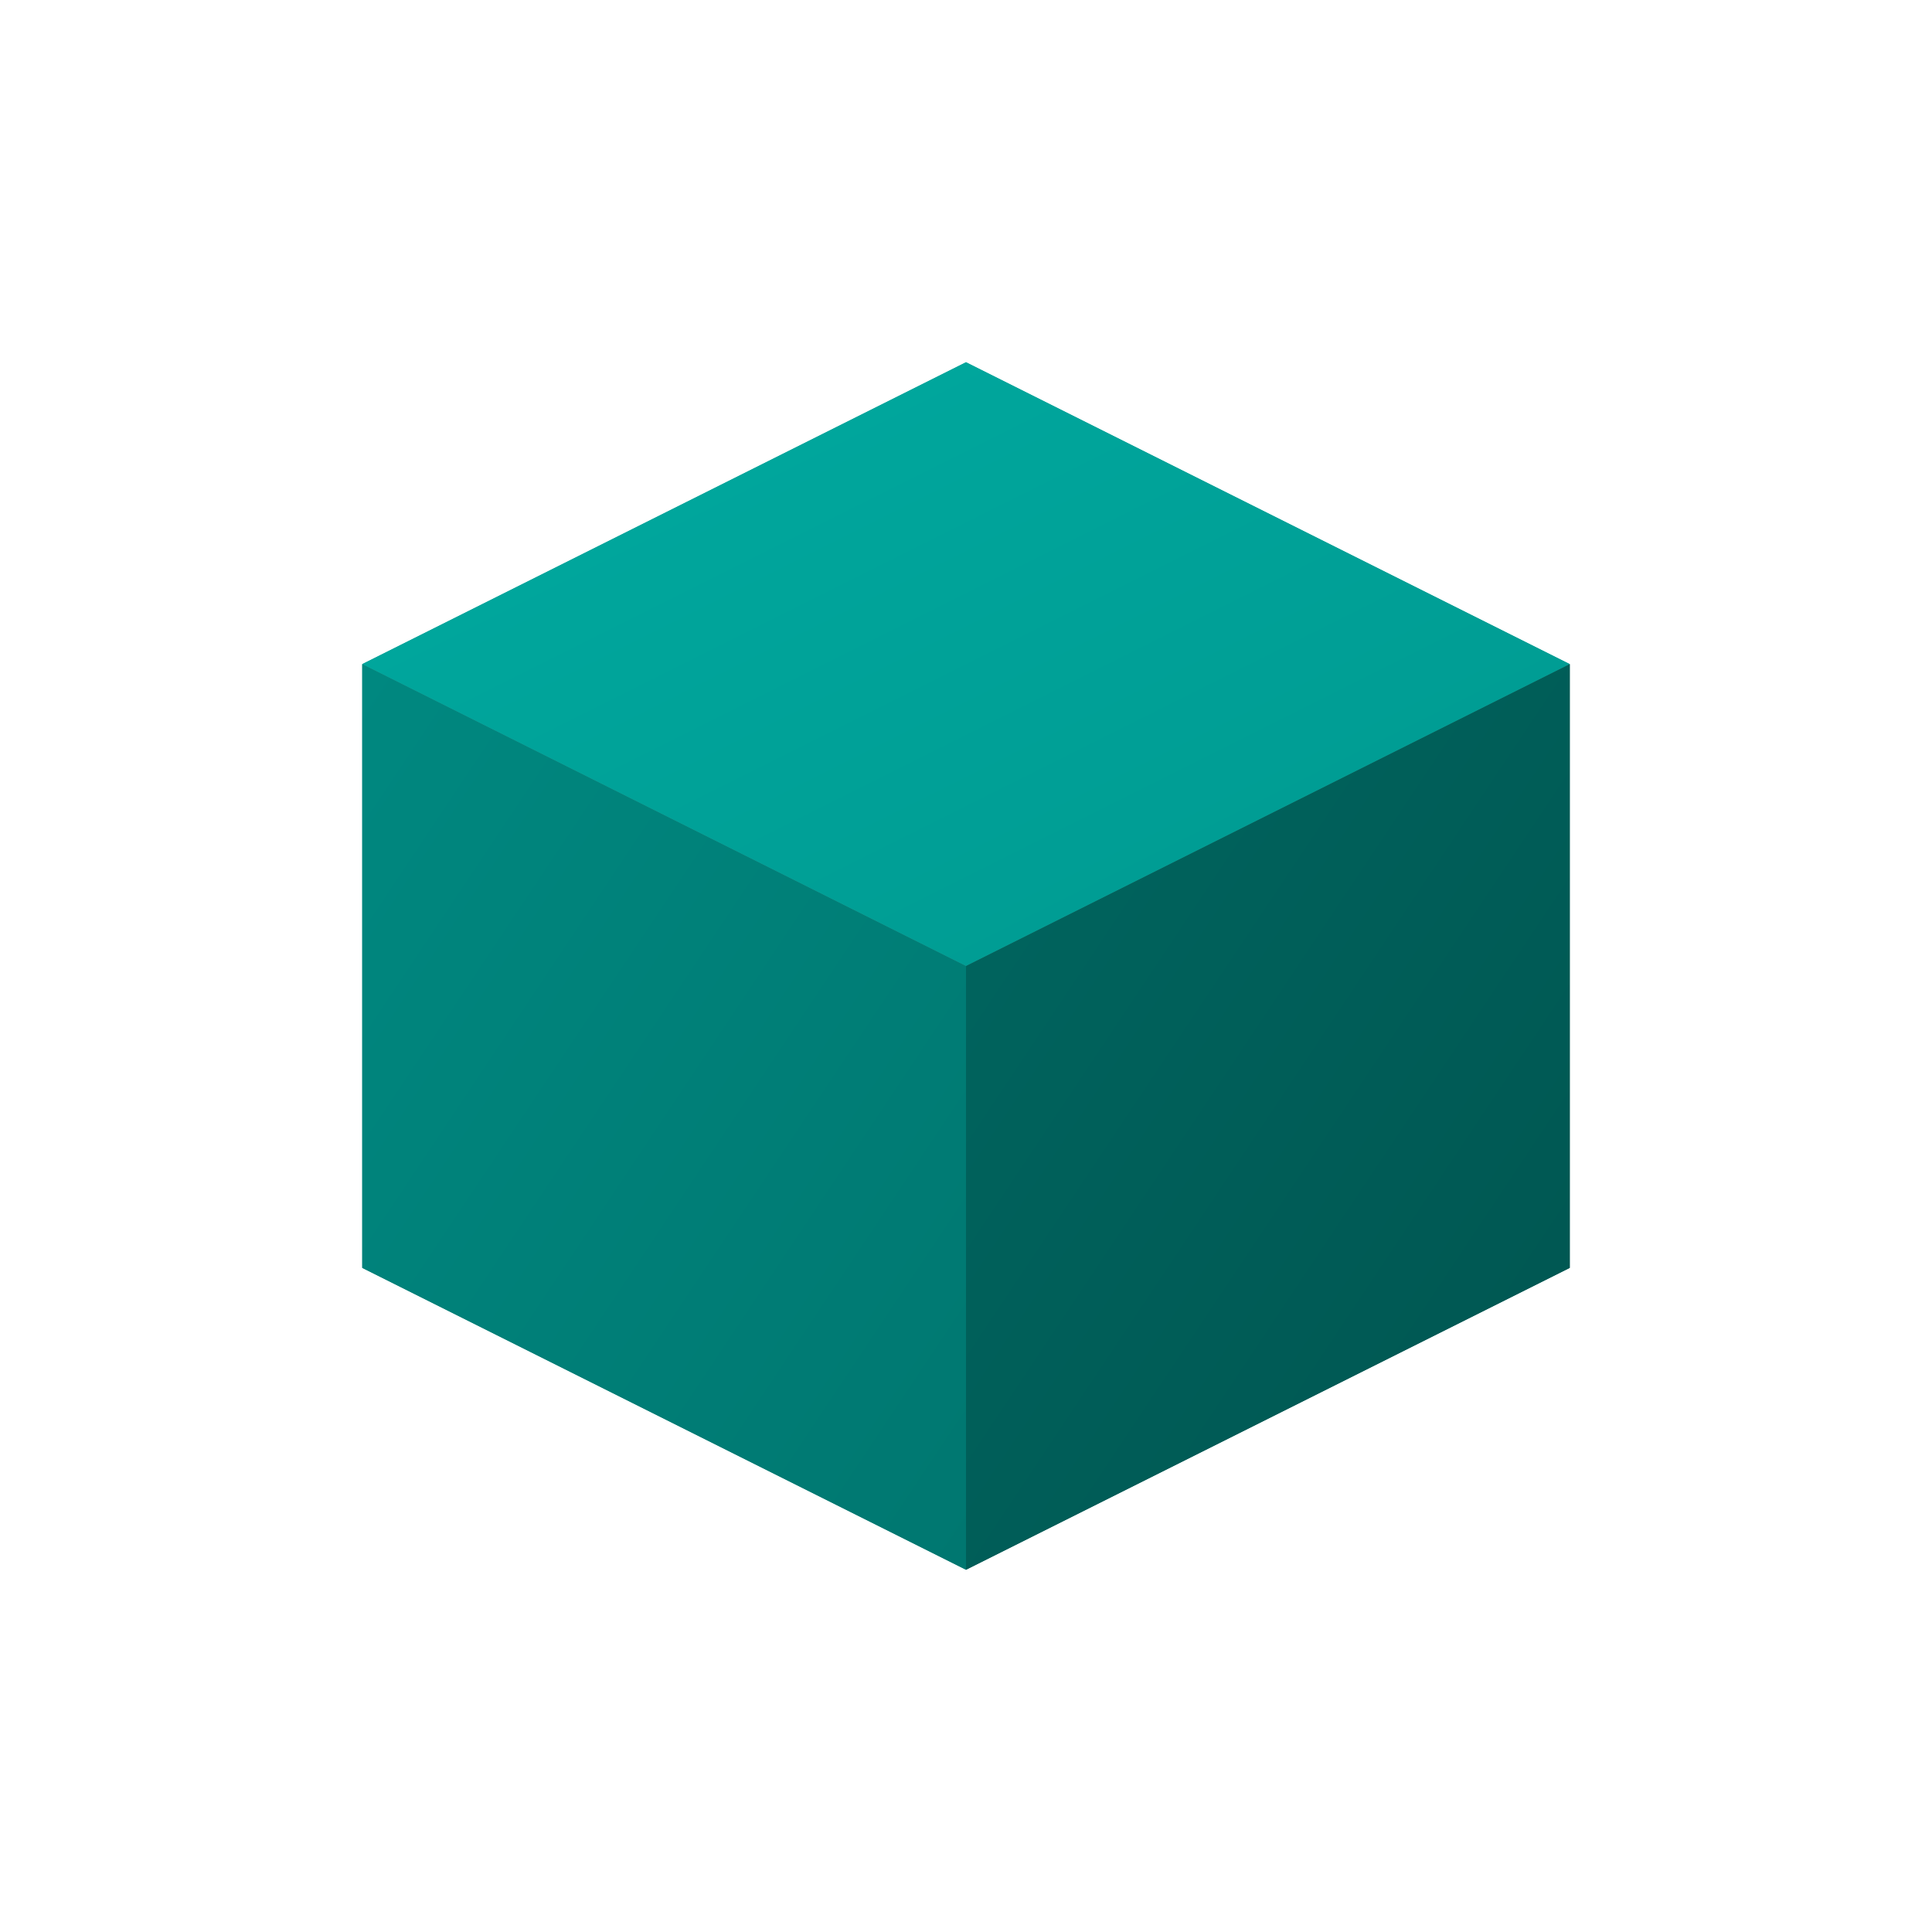 <svg xmlns="http://www.w3.org/2000/svg" viewBox="0 0 64 64">
  <!-- Define the sides of the 3D box with different shades of teal (#007770) -->
  
  <!-- Top face - lighter teal -->
  <polygon points="32,12 52,22 32,32 12,22" fill="#009990" />
  
  <!-- Right face - darker teal -->
  <polygon points="52,22 52,42 32,52 32,32" fill="#005550" />
  
  <!-- Front face - main color #007770 -->
  <polygon points="12,22 32,32 32,52 12,42" fill="#007770" />
  
  <!-- Add gradients for visual appeal while staying in teal family -->
  <defs>
    <linearGradient id="topGradient" x1="0%" y1="0%" x2="100%" y2="100%">
      <stop offset="0%" style="stop-color:#00aaa0;stop-opacity:1" />
      <stop offset="100%" style="stop-color:#009990;stop-opacity:1" />
    </linearGradient>
    
    <linearGradient id="rightGradient" x1="0%" y1="0%" x2="100%" y2="100%">
      <stop offset="0%" style="stop-color:#006660;stop-opacity:1" />
      <stop offset="100%" style="stop-color:#005550;stop-opacity:1" />
    </linearGradient>
    
    <linearGradient id="frontGradient" x1="0%" y1="0%" x2="100%" y2="100%">
      <stop offset="0%" style="stop-color:#008880;stop-opacity:1" />
      <stop offset="100%" style="stop-color:#007770;stop-opacity:1" />
    </linearGradient>
  </defs>
  
  <!-- Apply gradients over faces for depth -->
  <polygon points="32,12 52,22 32,32 12,22" fill="url(#topGradient)" />
  <polygon points="52,22 52,42 32,52 32,32" fill="url(#rightGradient)" />
  <polygon points="12,22 32,32 32,52 12,42" fill="url(#frontGradient)" />
</svg> 